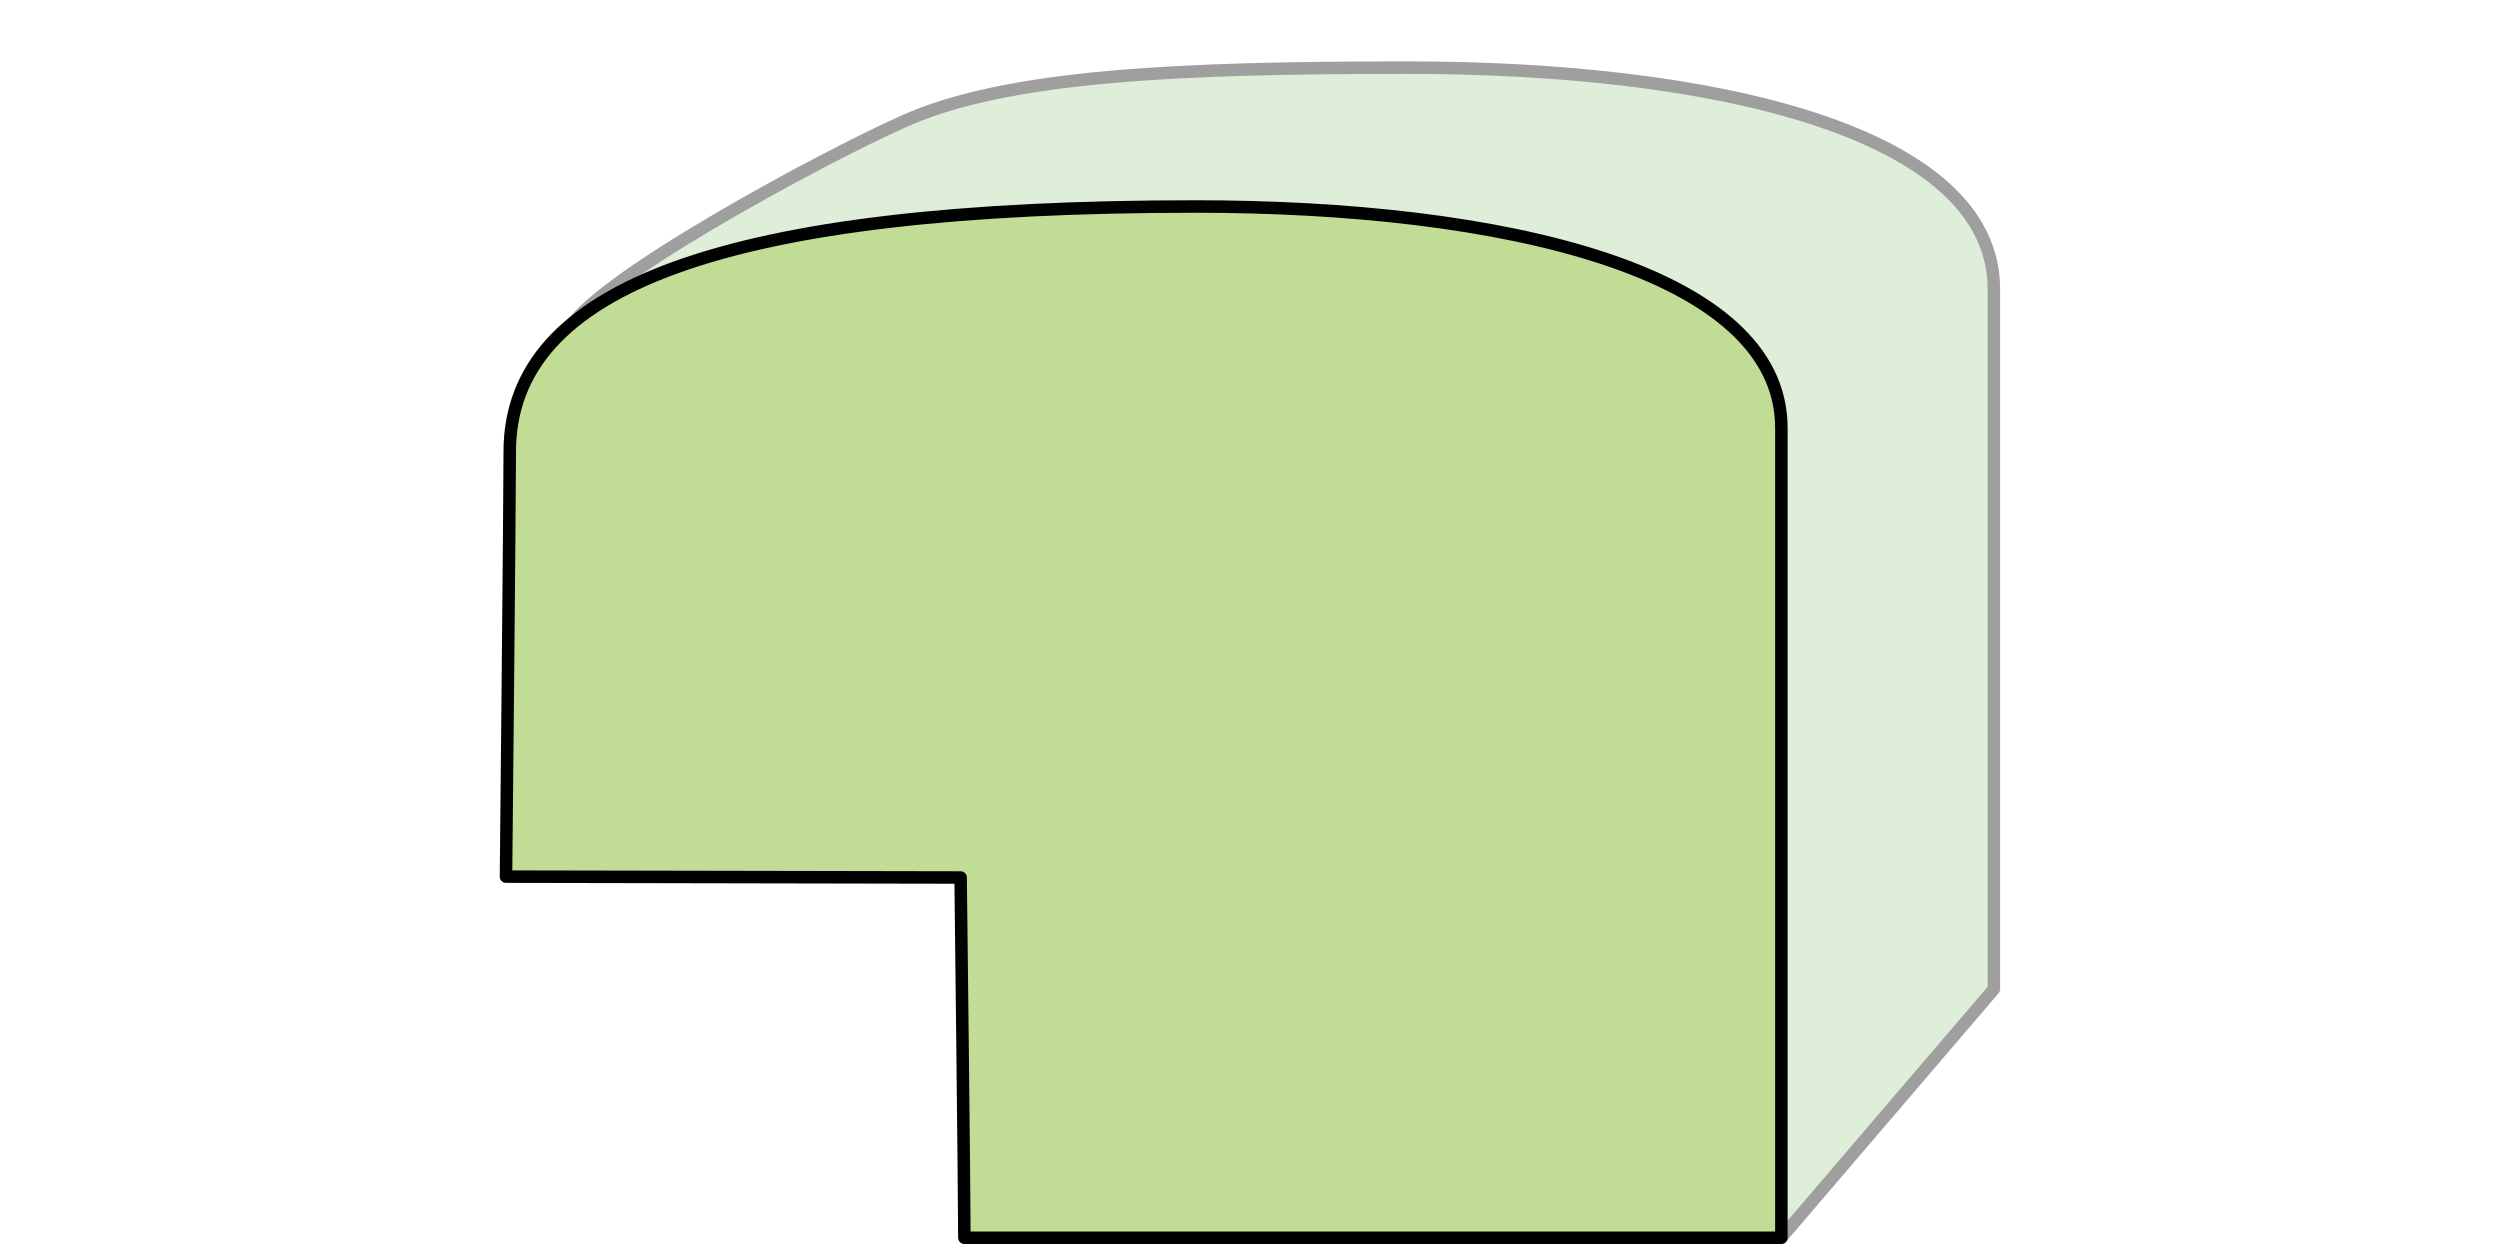 <svg id="Layer_1" data-name="Layer 1" xmlns="http://www.w3.org/2000/svg" viewBox="0 0 200 100"><defs><style>.cls-1{fill:#deeed8;stroke:#a09f9f;}.cls-1,.cls-2{stroke-linecap:round;stroke-linejoin:round;}.cls-2{fill:#c1dd95;stroke:#010101;}</style></defs><title>shape-back-end-back-b-hover</title><path class="cls-1" d="M142.51,99l17-19.87v-56c0-12.64-22.5-17.72-46.87-17.72-18,0-32.06.56-40.37,4.31C65.48,12.75,47,22.76,45.48,26.49"/><path class="cls-2" d="M40.78,36.13c0,4-.3,34-.3,34l36.37.07s.3,25.34.3,28.82h65.36V34.24c0-12.64-22.5-17.72-46.86-17.72C58,16.52,40.78,22.94,40.78,36.13Z"/></svg>